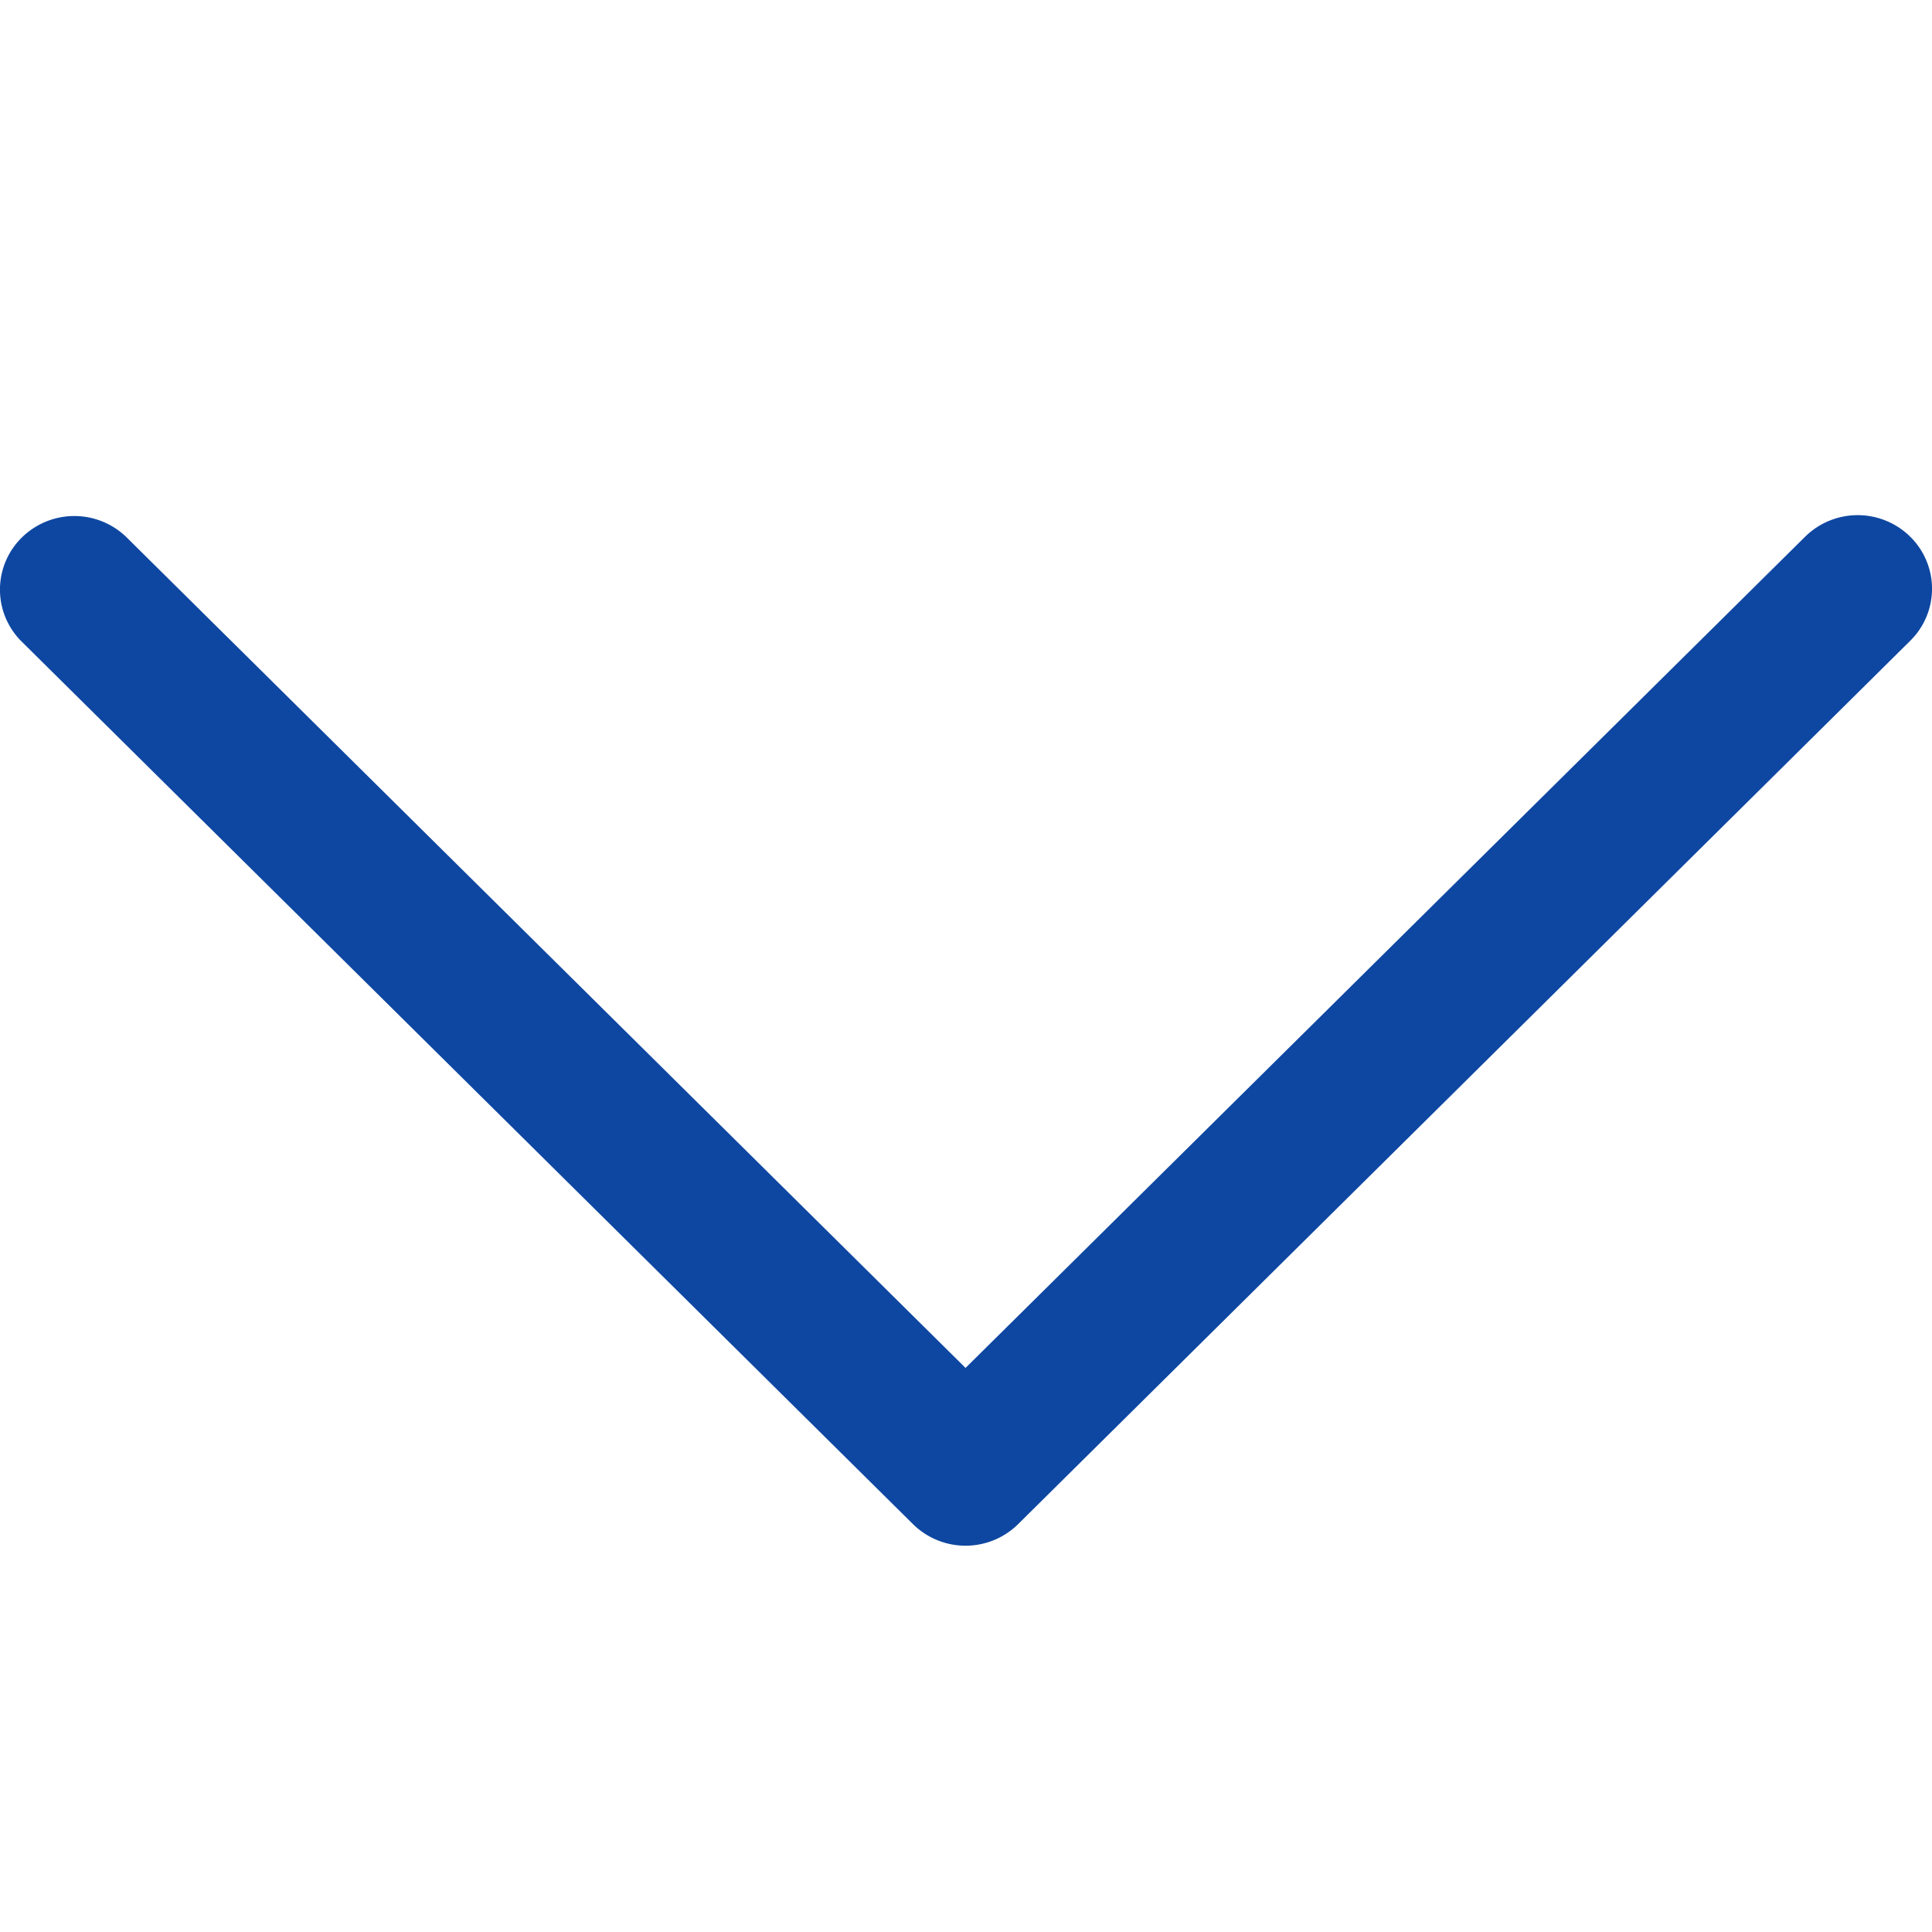 <svg width="15" height="15" viewBox="0 0 15 15" fill="none" xmlns="http://www.w3.org/2000/svg"><path d="m7.497 10.62 6.518-6.453a.581.581 0 0 1 .816 0 .567.567 0 0 1 0 .808l-6.926 6.858a.581.581 0 0 1-.817 0L.162 4.975a.567.567 0 0 1 .014-.808.581.581 0 0 1 .802 0l6.519 6.454Z" fill="#0E47A1"/></svg>